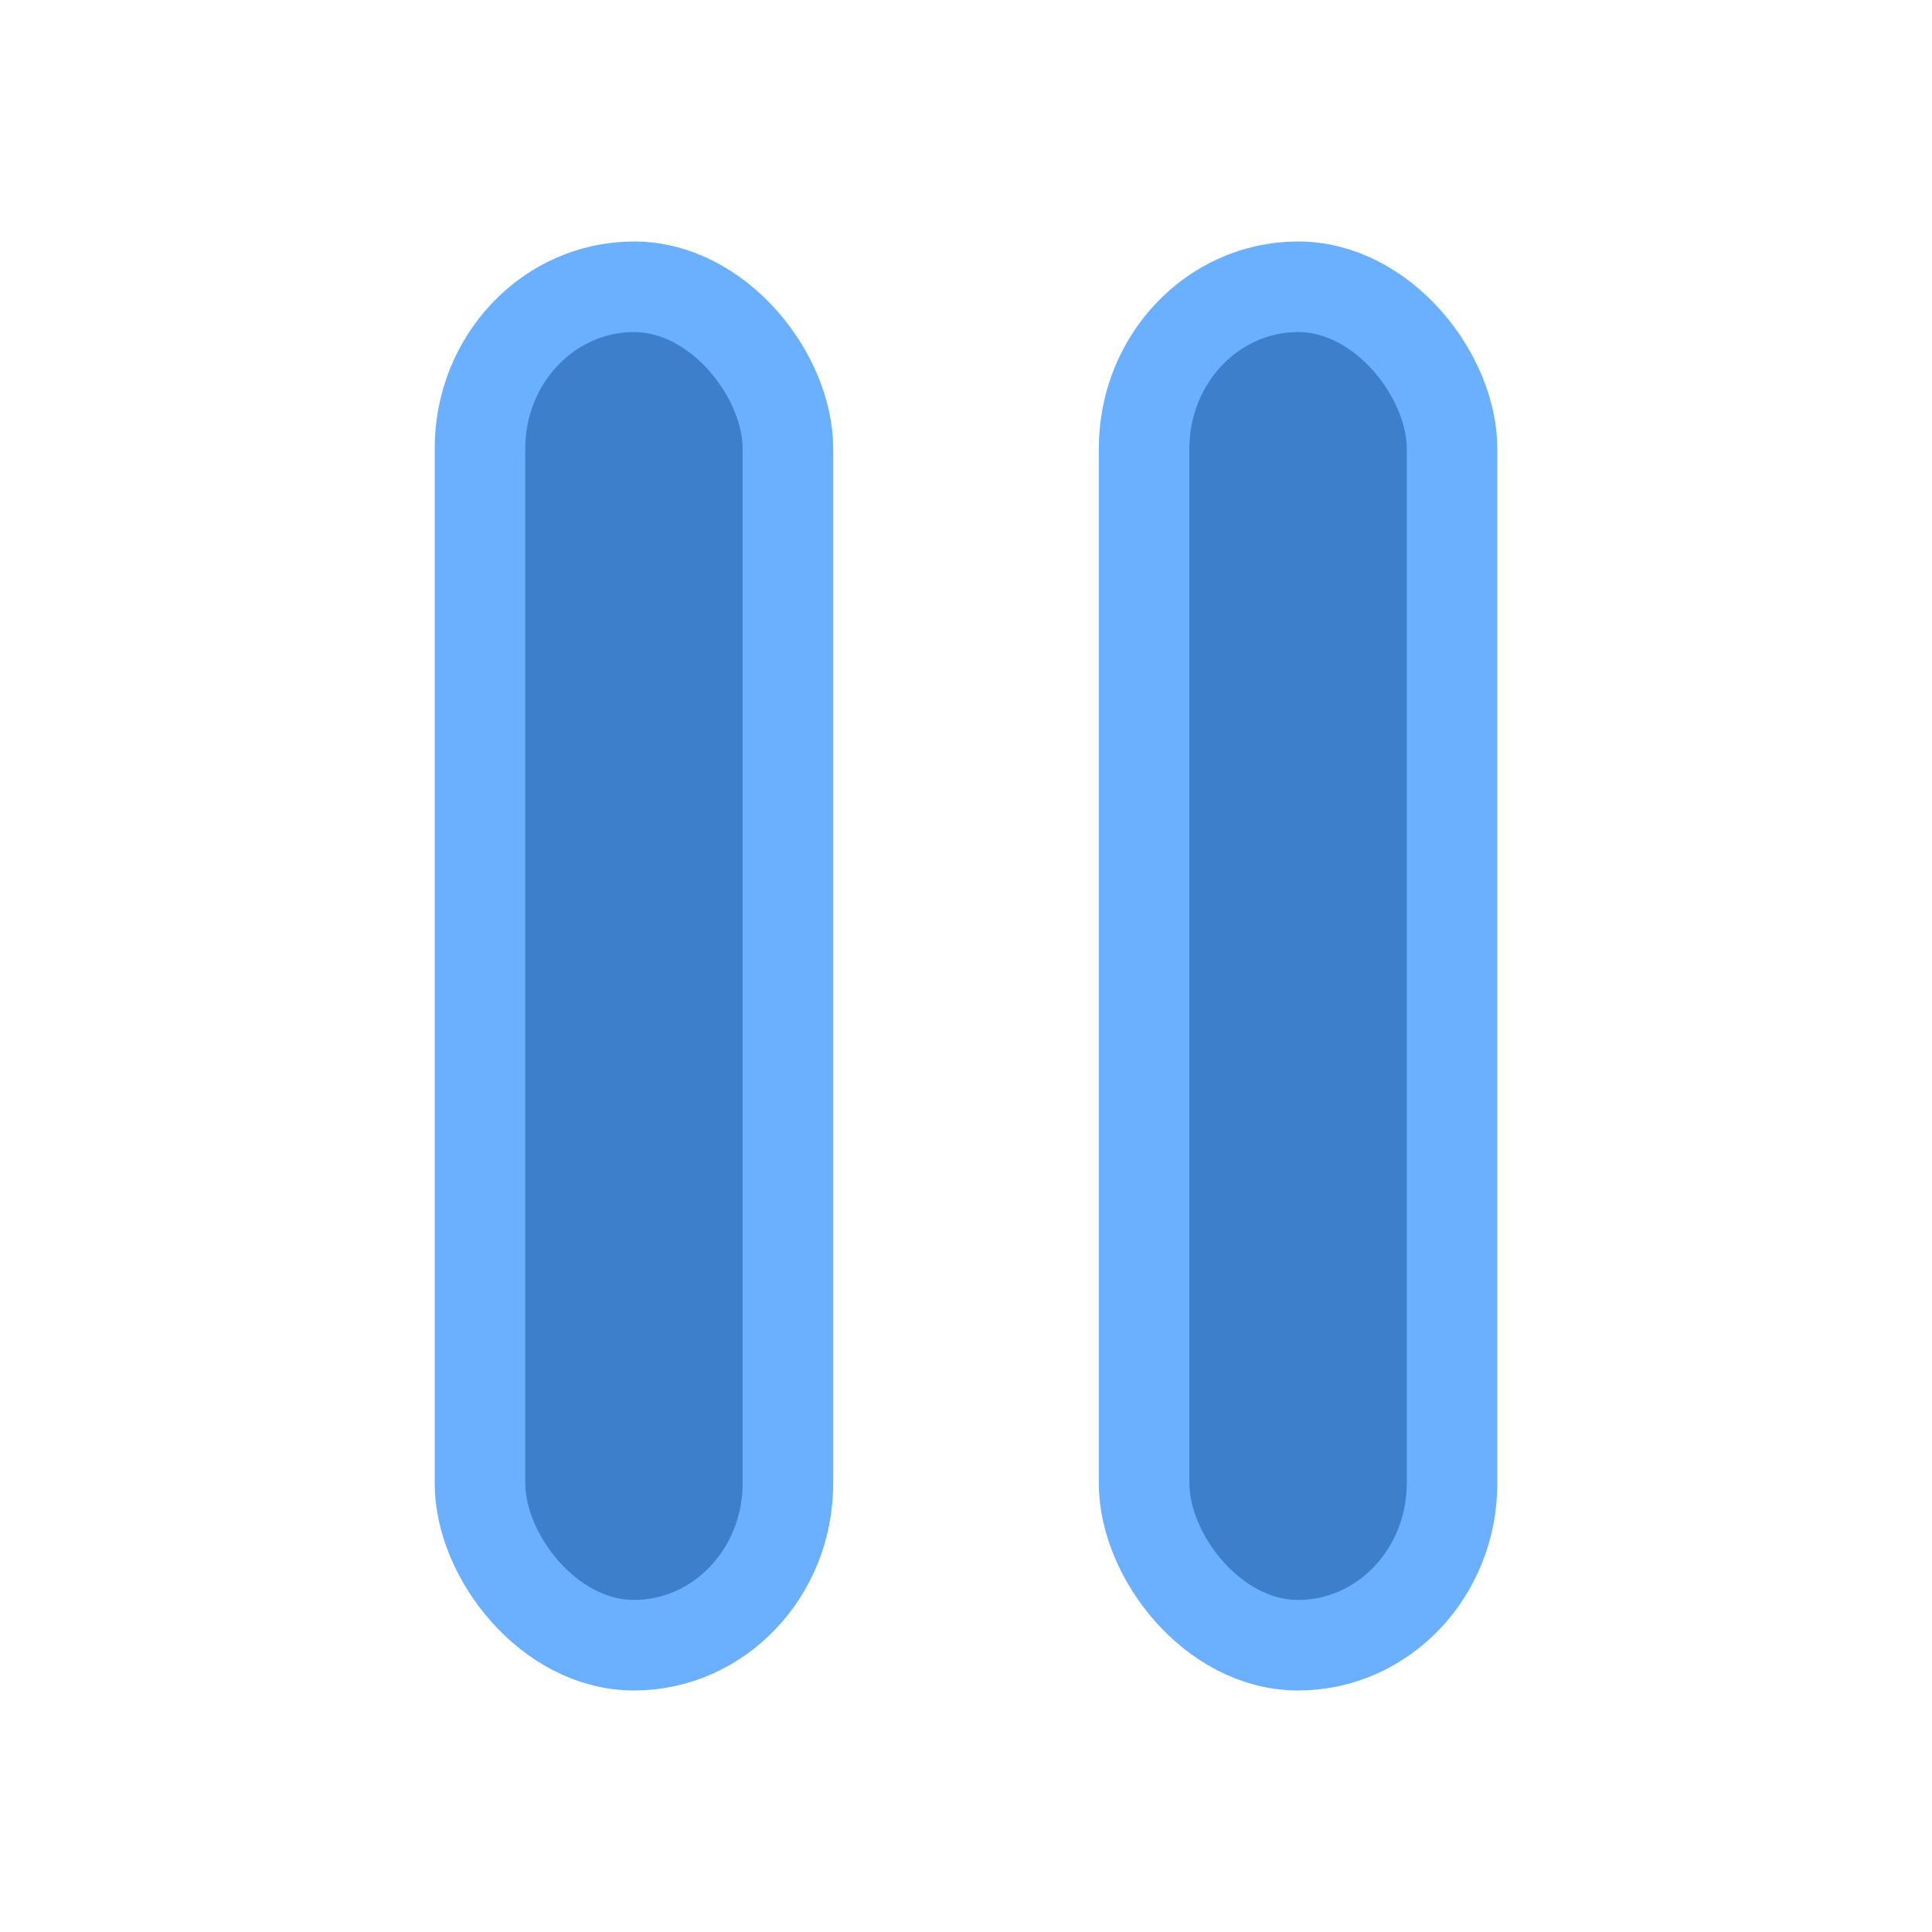 <?xml version="1.0" encoding="UTF-8" standalone="no"?>
<!-- Created with Inkscape (http://www.inkscape.org/) -->

<svg
   xmlns:dc="http://purl.org/dc/elements/1.1/"
   xmlns:cc="http://creativecommons.org/ns#"
   xmlns:rdf="http://www.w3.org/1999/02/22-rdf-syntax-ns#"
   xmlns:svg="http://www.w3.org/2000/svg"
   xmlns="http://www.w3.org/2000/svg"
   xmlns:xlink="http://www.w3.org/1999/xlink"
   xmlns:sodipodi="http://sodipodi.sourceforge.net/DTD/sodipodi-0.dtd"
   xmlns:inkscape="http://www.inkscape.org/namespaces/inkscape"
   width="16"
   height="16"
   id="svg4492"
   version="1.1"
   inkscape:version="0.48.4 r9939"
   sodipodi:docname="paused.svg">
  <script
     xlink:href=""
     id="script4502" />
  <defs
     id="defs4494" />
  <sodipodi:namedview
     id="base"
     pagecolor="#ffffff"
     bordercolor="#666666"
     borderopacity="1.0"
     inkscape:pageopacity="0.0"
     inkscape:pageshadow="2"
     inkscape:zoom="44.3125"
     inkscape:cx="8"
     inkscape:cy="8"
     inkscape:document-units="px"
     inkscape:current-layer="g5135"
     showgrid="true"
     inkscape:window-width="1299"
     inkscape:window-height="919"
     inkscape:window-x="180"
     inkscape:window-y="0"
     inkscape:window-maximized="0"
     showguides="true"
     inkscape:guide-bbox="true">
    <inkscape:grid
       type="xygrid"
       id="grid4500"
       empspacing="10"
       visible="true"
       enabled="true"
       snapvisiblegridlinesonly="true"
       spacingy="0.5px"
       spacingx="0.5px" />
  </sodipodi:namedview>
  <g
     transform="translate(0,-1036.362)"
     id="g5135"
     inkscape:groupmode="layer"
     inkscape:label="Paused"
     style="display:inline">
    <rect
       rx="1.275"
       ry="1.339"
       y="1038.737"
       x="3.975"
       height="11.25"
       width="2.55"
       id="rect5137"
       style="fill:#3d7fcb;fill-opacity:1;stroke:#6ab0ff;stroke-width:0.75;stroke-linecap:round;stroke-linejoin:round;stroke-miterlimit:4;stroke-opacity:1;stroke-dasharray:none;stroke-dashoffset:0" />
    <rect
       rx="1.275"
       ry="1.339"
       y="1038.737"
       x="9.475"
       height="11.25"
       width="2.55"
       id="rect5139"
       style="fill:#3d7fcb;fill-opacity:1;stroke:#6ab0ff;stroke-width:0.75;stroke-linecap:round;stroke-linejoin:round;stroke-miterlimit:4;stroke-opacity:1;stroke-dasharray:none;stroke-dashoffset:0" />
  </g>
</svg>
